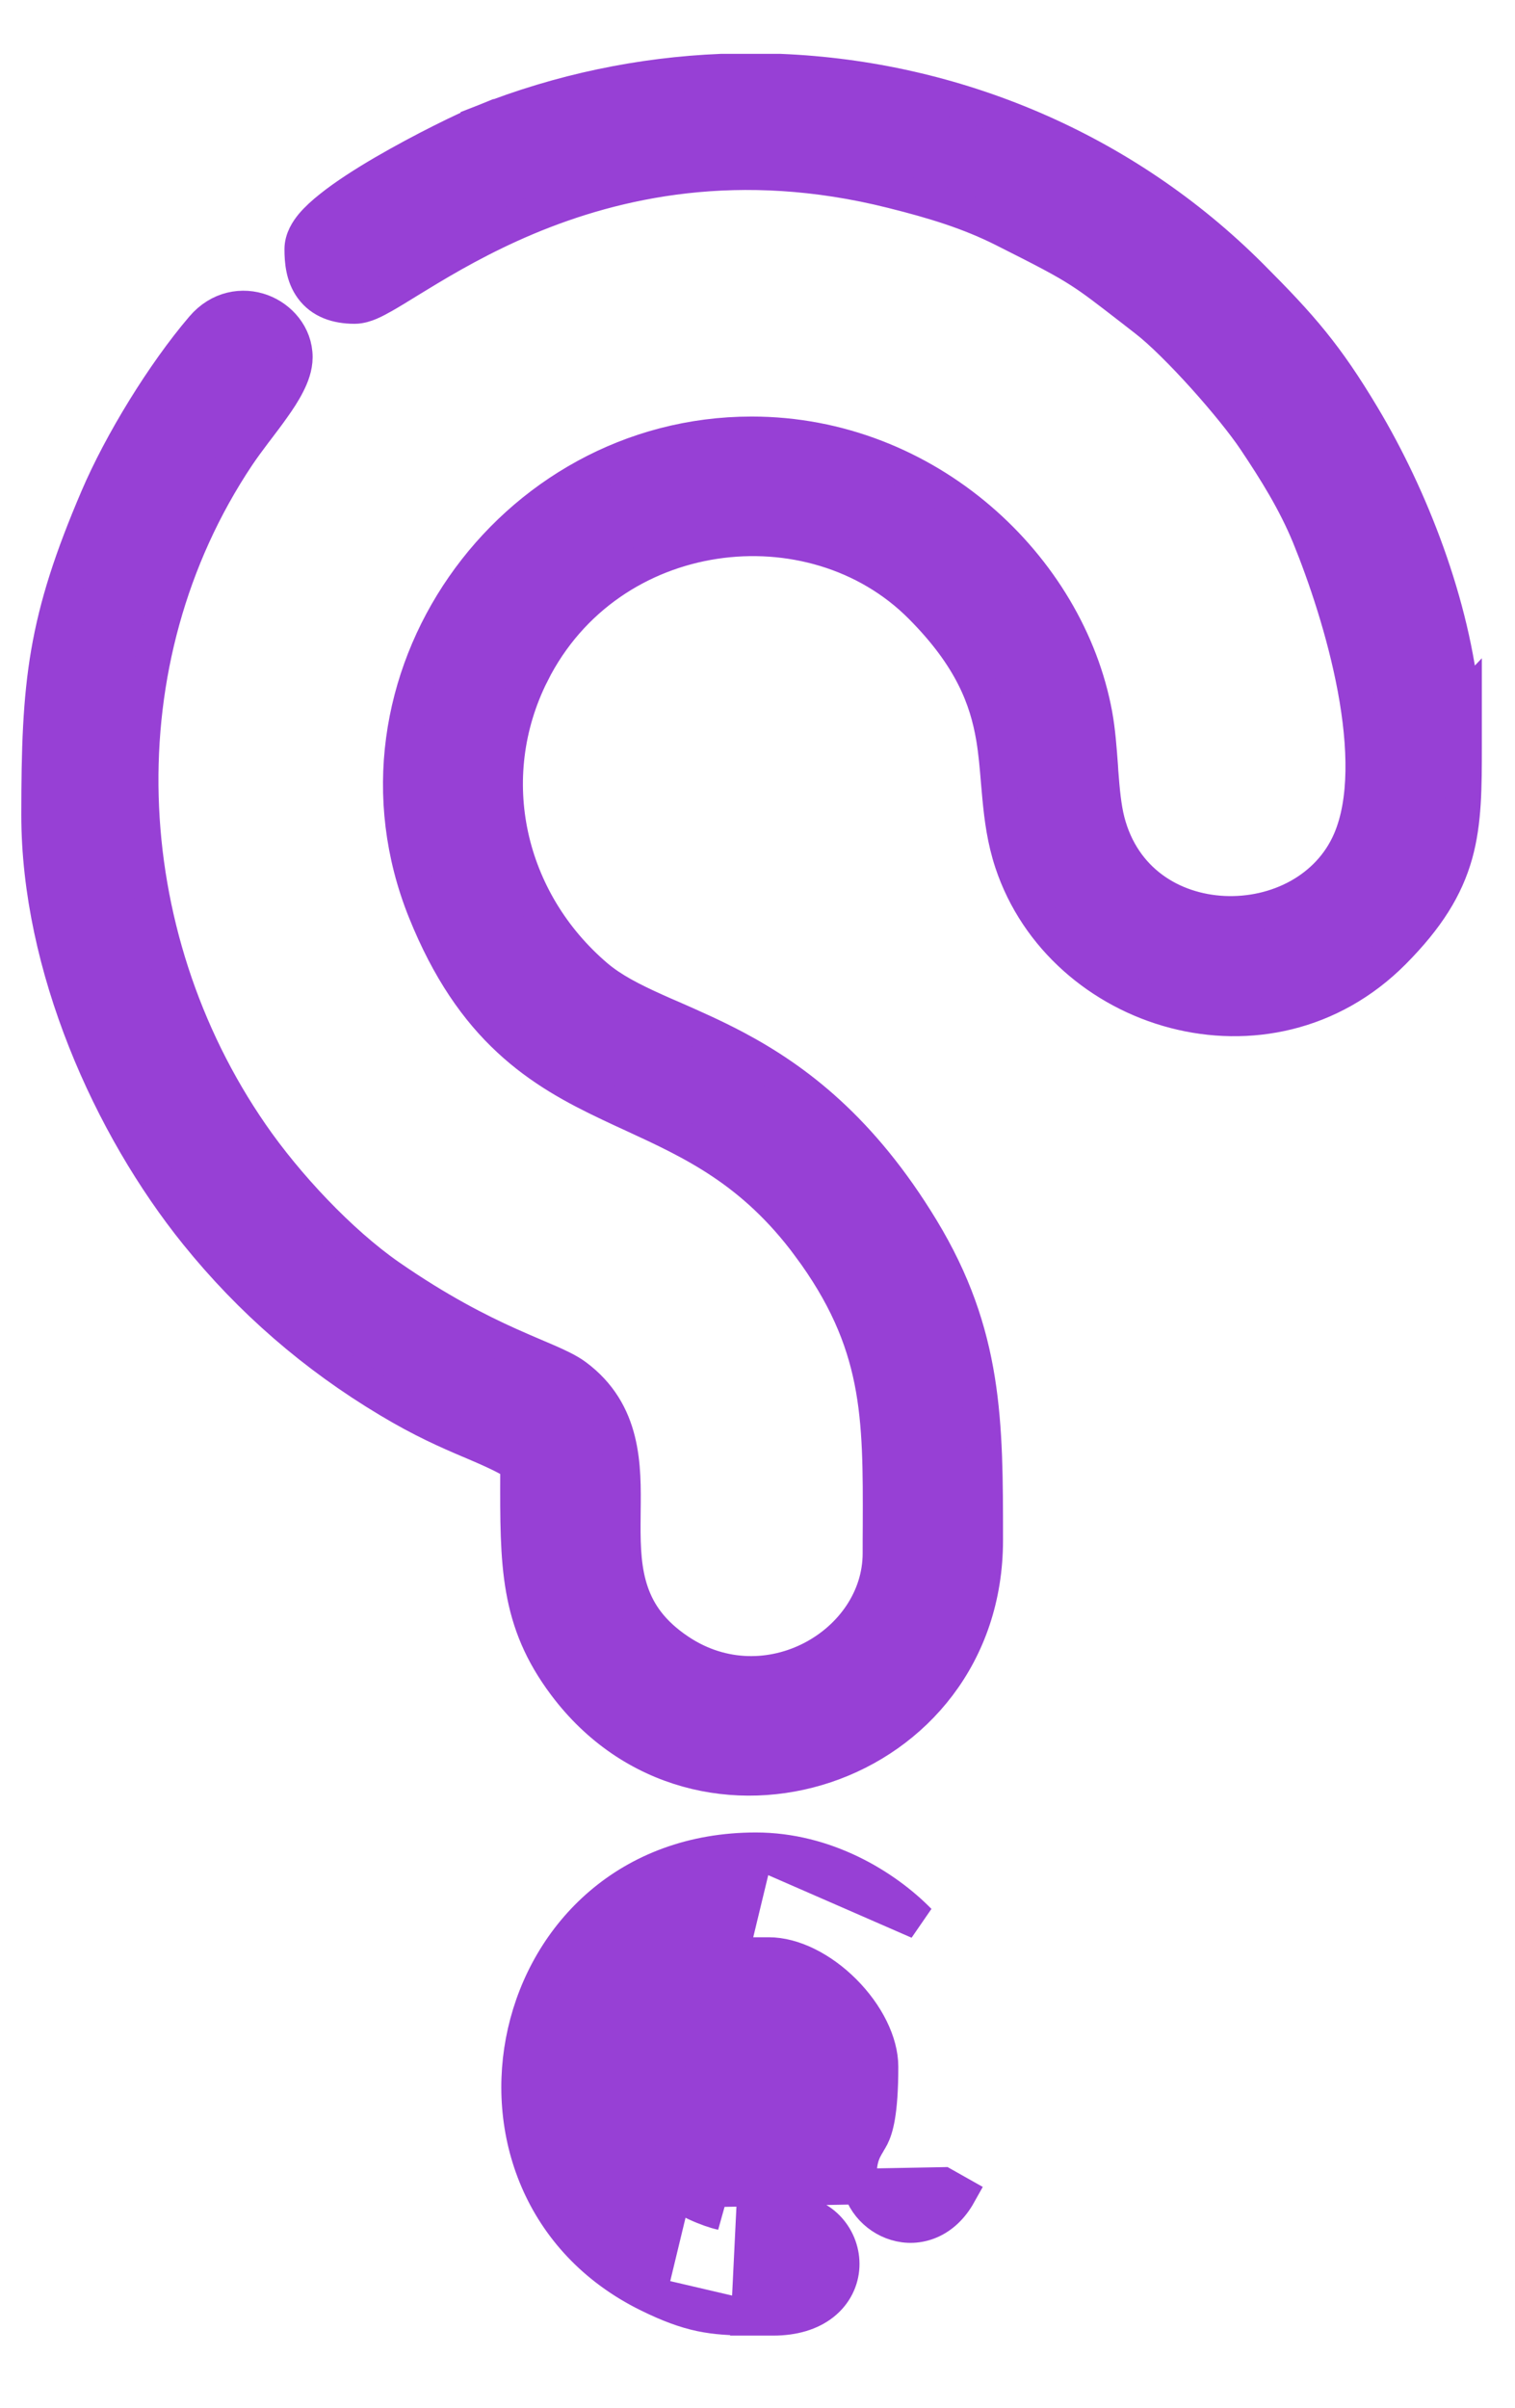 <svg width="17" height="27" viewBox="0 0 17 27" fill="none" xmlns="http://www.w3.org/2000/svg">
<path d="M15.632 10.671C14.23 12.081 11.92 11.361 11.359 9.668C11.276 9.417 11.245 9.175 11.223 8.945C11.217 8.884 11.212 8.824 11.207 8.765C11.193 8.598 11.18 8.438 11.152 8.27C11.078 7.836 10.905 7.366 10.338 6.797C9.118 5.571 6.828 5.831 5.965 7.548L5.792 7.461L5.965 7.548C5.373 8.727 5.691 10.108 6.689 10.956C6.863 11.103 7.081 11.215 7.352 11.337C7.414 11.365 7.48 11.394 7.548 11.423C7.766 11.519 8.008 11.625 8.258 11.758C8.925 12.114 9.659 12.666 10.339 13.787L10.339 13.787C11.055 14.967 11.055 15.95 11.055 17.256V17.271C11.055 19.846 7.843 20.89 6.343 18.886C5.809 18.173 5.81 17.553 5.813 16.522C5.813 16.486 5.813 16.449 5.813 16.413C5.647 16.312 5.487 16.244 5.291 16.16L5.269 16.151C5.027 16.048 4.742 15.924 4.364 15.697C3.535 15.201 2.816 14.579 2.211 13.829C1.239 12.625 0.439 10.834 0.439 9.137C0.439 8.398 0.456 7.85 0.548 7.317C0.641 6.781 0.807 6.266 1.098 5.586C1.361 4.97 1.837 4.194 2.276 3.68C2.464 3.459 2.724 3.418 2.936 3.497C3.135 3.571 3.308 3.761 3.308 4.006C3.308 4.113 3.268 4.216 3.224 4.302C3.179 4.392 3.118 4.484 3.054 4.573C3.002 4.647 2.944 4.723 2.888 4.797C2.876 4.812 2.864 4.828 2.852 4.844C2.784 4.934 2.72 5.021 2.664 5.104L2.664 5.104C1.122 7.411 1.266 10.479 2.817 12.723C3.208 13.29 3.81 13.934 4.364 14.319C4.914 14.7 5.362 14.927 5.704 15.081C5.817 15.132 5.916 15.174 6.005 15.212C6.054 15.233 6.099 15.252 6.143 15.271C6.259 15.322 6.37 15.373 6.453 15.434C7.003 15.841 6.995 16.442 6.989 16.948C6.988 16.993 6.988 17.038 6.988 17.081C6.986 17.363 6.997 17.622 7.08 17.862C7.16 18.094 7.311 18.318 7.614 18.52C8.605 19.182 9.88 18.439 9.88 17.417C9.88 17.314 9.88 17.213 9.881 17.116C9.885 15.874 9.888 15.053 9.083 13.966L9.235 13.854L9.083 13.966C8.455 13.12 7.782 12.809 7.101 12.495C7.015 12.456 6.929 12.416 6.843 12.375C6.458 12.193 6.072 11.986 5.716 11.655C5.358 11.323 5.04 10.874 4.775 10.216C3.744 7.653 5.724 4.871 8.434 4.871C10.404 4.871 11.98 6.364 12.283 8.016C12.317 8.204 12.331 8.404 12.345 8.589C12.346 8.612 12.348 8.634 12.349 8.656C12.365 8.866 12.382 9.053 12.423 9.213C12.597 9.882 13.148 10.219 13.733 10.247C14.326 10.274 14.915 9.982 15.154 9.427C15.343 8.989 15.329 8.367 15.208 7.717C15.088 7.076 14.872 6.444 14.695 6.011C14.535 5.622 14.319 5.276 14.087 4.93L14.087 4.93C13.969 4.753 13.751 4.483 13.515 4.221C13.277 3.957 13.033 3.714 12.863 3.583L12.863 3.583C12.799 3.533 12.741 3.488 12.688 3.447C12.425 3.244 12.284 3.134 12.128 3.034C11.941 2.913 11.732 2.805 11.265 2.57C10.881 2.377 10.493 2.257 10.012 2.137C8.294 1.706 6.91 2.019 5.909 2.439C5.407 2.65 5 2.888 4.692 3.076C4.65 3.102 4.608 3.127 4.569 3.151C4.467 3.214 4.376 3.27 4.3 3.313C4.247 3.343 4.195 3.371 4.148 3.391C4.105 3.409 4.044 3.431 3.979 3.431C3.78 3.431 3.61 3.373 3.503 3.226C3.406 3.094 3.392 2.929 3.392 2.795C3.392 2.682 3.456 2.589 3.505 2.529C3.561 2.462 3.634 2.396 3.715 2.332C3.876 2.203 4.09 2.066 4.309 1.938C4.747 1.683 5.233 1.447 5.426 1.37L5.5 1.556L5.426 1.37C6.292 1.027 7.193 0.841 8.092 0.804L8.092 0.804H8.1H8.746V0.804L8.754 0.804C10.71 0.884 12.607 1.674 14.034 3.102C14.6 3.668 14.879 3.989 15.289 4.675C15.828 5.576 16.299 6.779 16.406 7.903L16.428 7.88V8.363C16.428 8.825 16.428 9.211 16.327 9.575C16.222 9.949 16.015 10.285 15.632 10.671Z" fill="#9740D5" stroke="#9740D5" stroke-width="0.4"/>
<path d="M7.557 24.558L7.557 24.558C7.284 24.335 7.15 24.144 7.078 23.945C7.003 23.739 6.988 23.506 6.988 23.176C6.988 22.907 7.145 22.591 7.4 22.336C7.655 22.081 7.97 21.924 8.24 21.924H8.627C8.897 21.924 9.212 22.081 9.467 22.336C9.722 22.591 9.88 22.907 9.88 23.176C9.88 23.699 9.82 23.872 9.78 23.953C9.768 23.976 9.757 23.995 9.743 24.018C9.742 24.019 9.742 24.02 9.741 24.022C9.728 24.043 9.711 24.072 9.695 24.104C9.658 24.182 9.638 24.268 9.638 24.387C9.638 24.648 9.83 24.86 10.056 24.927C10.174 24.963 10.308 24.961 10.437 24.905C10.566 24.849 10.675 24.745 10.756 24.6C10.756 24.6 10.756 24.6 10.756 24.6L10.582 24.502L7.557 24.558ZM7.557 24.558C7.607 24.599 7.701 24.654 7.813 24.706M7.557 24.558L7.813 24.706M8.403 25.991L8.404 25.991L8.676 25.991C8.904 25.991 9.092 25.934 9.228 25.827C9.367 25.717 9.437 25.566 9.444 25.413C9.458 25.116 9.23 24.816 8.869 24.816C8.711 24.816 8.604 24.828 8.527 24.837C8.501 24.84 8.479 24.843 8.459 24.844L8.403 25.991ZM8.403 25.991C8.209 25.989 8.042 25.982 7.864 25.945C7.685 25.907 7.505 25.84 7.279 25.729L7.279 25.729M8.403 25.991L7.279 25.729M7.279 25.729C4.837 24.528 5.629 20.749 8.482 20.749M7.279 25.729L8.482 20.749M7.813 24.706C7.924 24.757 8.031 24.794 8.099 24.808L7.813 24.706ZM8.482 20.749C9.258 20.749 9.923 21.152 10.309 21.546L8.482 20.749Z" fill="#9740D5" stroke="#9740D5" stroke-width="0.4"/>
</svg>
